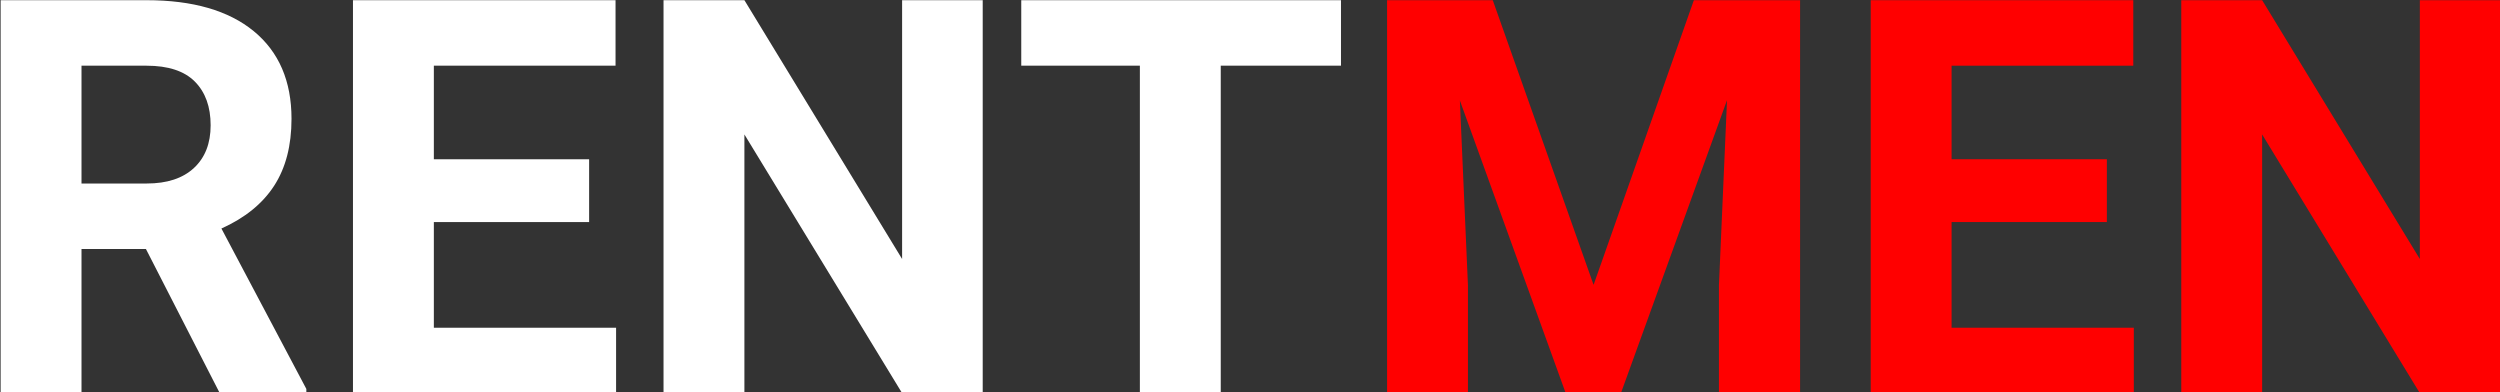 <?xml version="1.0" encoding="utf-8"?>
<!-- Generator: Adobe Illustrator 24.1.2, SVG Export Plug-In . SVG Version: 6.00 Build 0)  -->
<svg version="1.1" id="Layer_1" xmlns="http://www.w3.org/2000/svg" xmlns:xlink="http://www.w3.org/1999/xlink" x="0px" y="0px"
	 width="1319px" height="207px" viewBox="0 0 1319 207" enable-background="new 0 0 1319 207" xml:space="preserve">
<rect x="0" y="0" width="1319" height="207" fill="#333333" stroke="none"/>
<g>
	<path fill="#FFFFFF" d="M76.996,131.378H43.003v75.809H0.334V0.1h76.947
		c24.463,0,43.331,5.453,56.607,16.356c13.274,10.905,19.912,26.312,19.912,46.225
		c0,14.13-3.058,25.91-9.174,35.344c-6.116,9.437-15.385,16.95-27.806,22.544l44.802,84.627v1.991
		h-45.798L76.996,131.378z M43.003,96.816h34.419c10.714,0,19.01-2.725,24.89-8.179
		c5.878-5.451,8.818-12.965,8.818-22.543c0-9.766-2.773-17.446-8.32-23.042
		c-5.547-5.594-14.059-8.392-25.53-8.392H43.003V96.816z"/>
	<path fill="#FFFFFF" d="M310.822,117.155h-81.924v55.754h96.147v34.277H186.228V0.1h138.532v34.562
		h-95.863v49.354h81.924V117.155z"/>
	<path fill="#FFFFFF" d="M518.479,207.187h-42.669L392.747,70.93v136.257h-42.669V0.1h42.669
		l83.205,136.541V0.1h42.527V207.187z"/>
	<path fill="#FFFFFF" d="M707.502,34.661h-63.435v172.525h-42.669V34.661h-62.582V0.1h168.685V34.661z"/>
	<path fill="#FF0000" d="M787.578,0.1l53.194,150.195L893.681,0.1h56.039v207.087h-42.811V150.579
		l4.267-97.712L855.279,207.187h-29.299L770.226,53.009l4.267,97.57v56.607h-42.669V0.1H787.578z"/>
	<path fill="#FF0000" d="M1111.578,117.155h-81.925v55.754h96.147v34.277H986.984V0.1h138.532v34.562
		h-95.863v49.354h81.925V117.155z"/>
	<path fill="#FF0000" d="M1319.234,207.187h-42.669l-83.062-136.257v136.257h-42.669V0.1h42.669
		l83.204,136.541V0.1h42.527V207.187z"/>
</g>
</svg>
